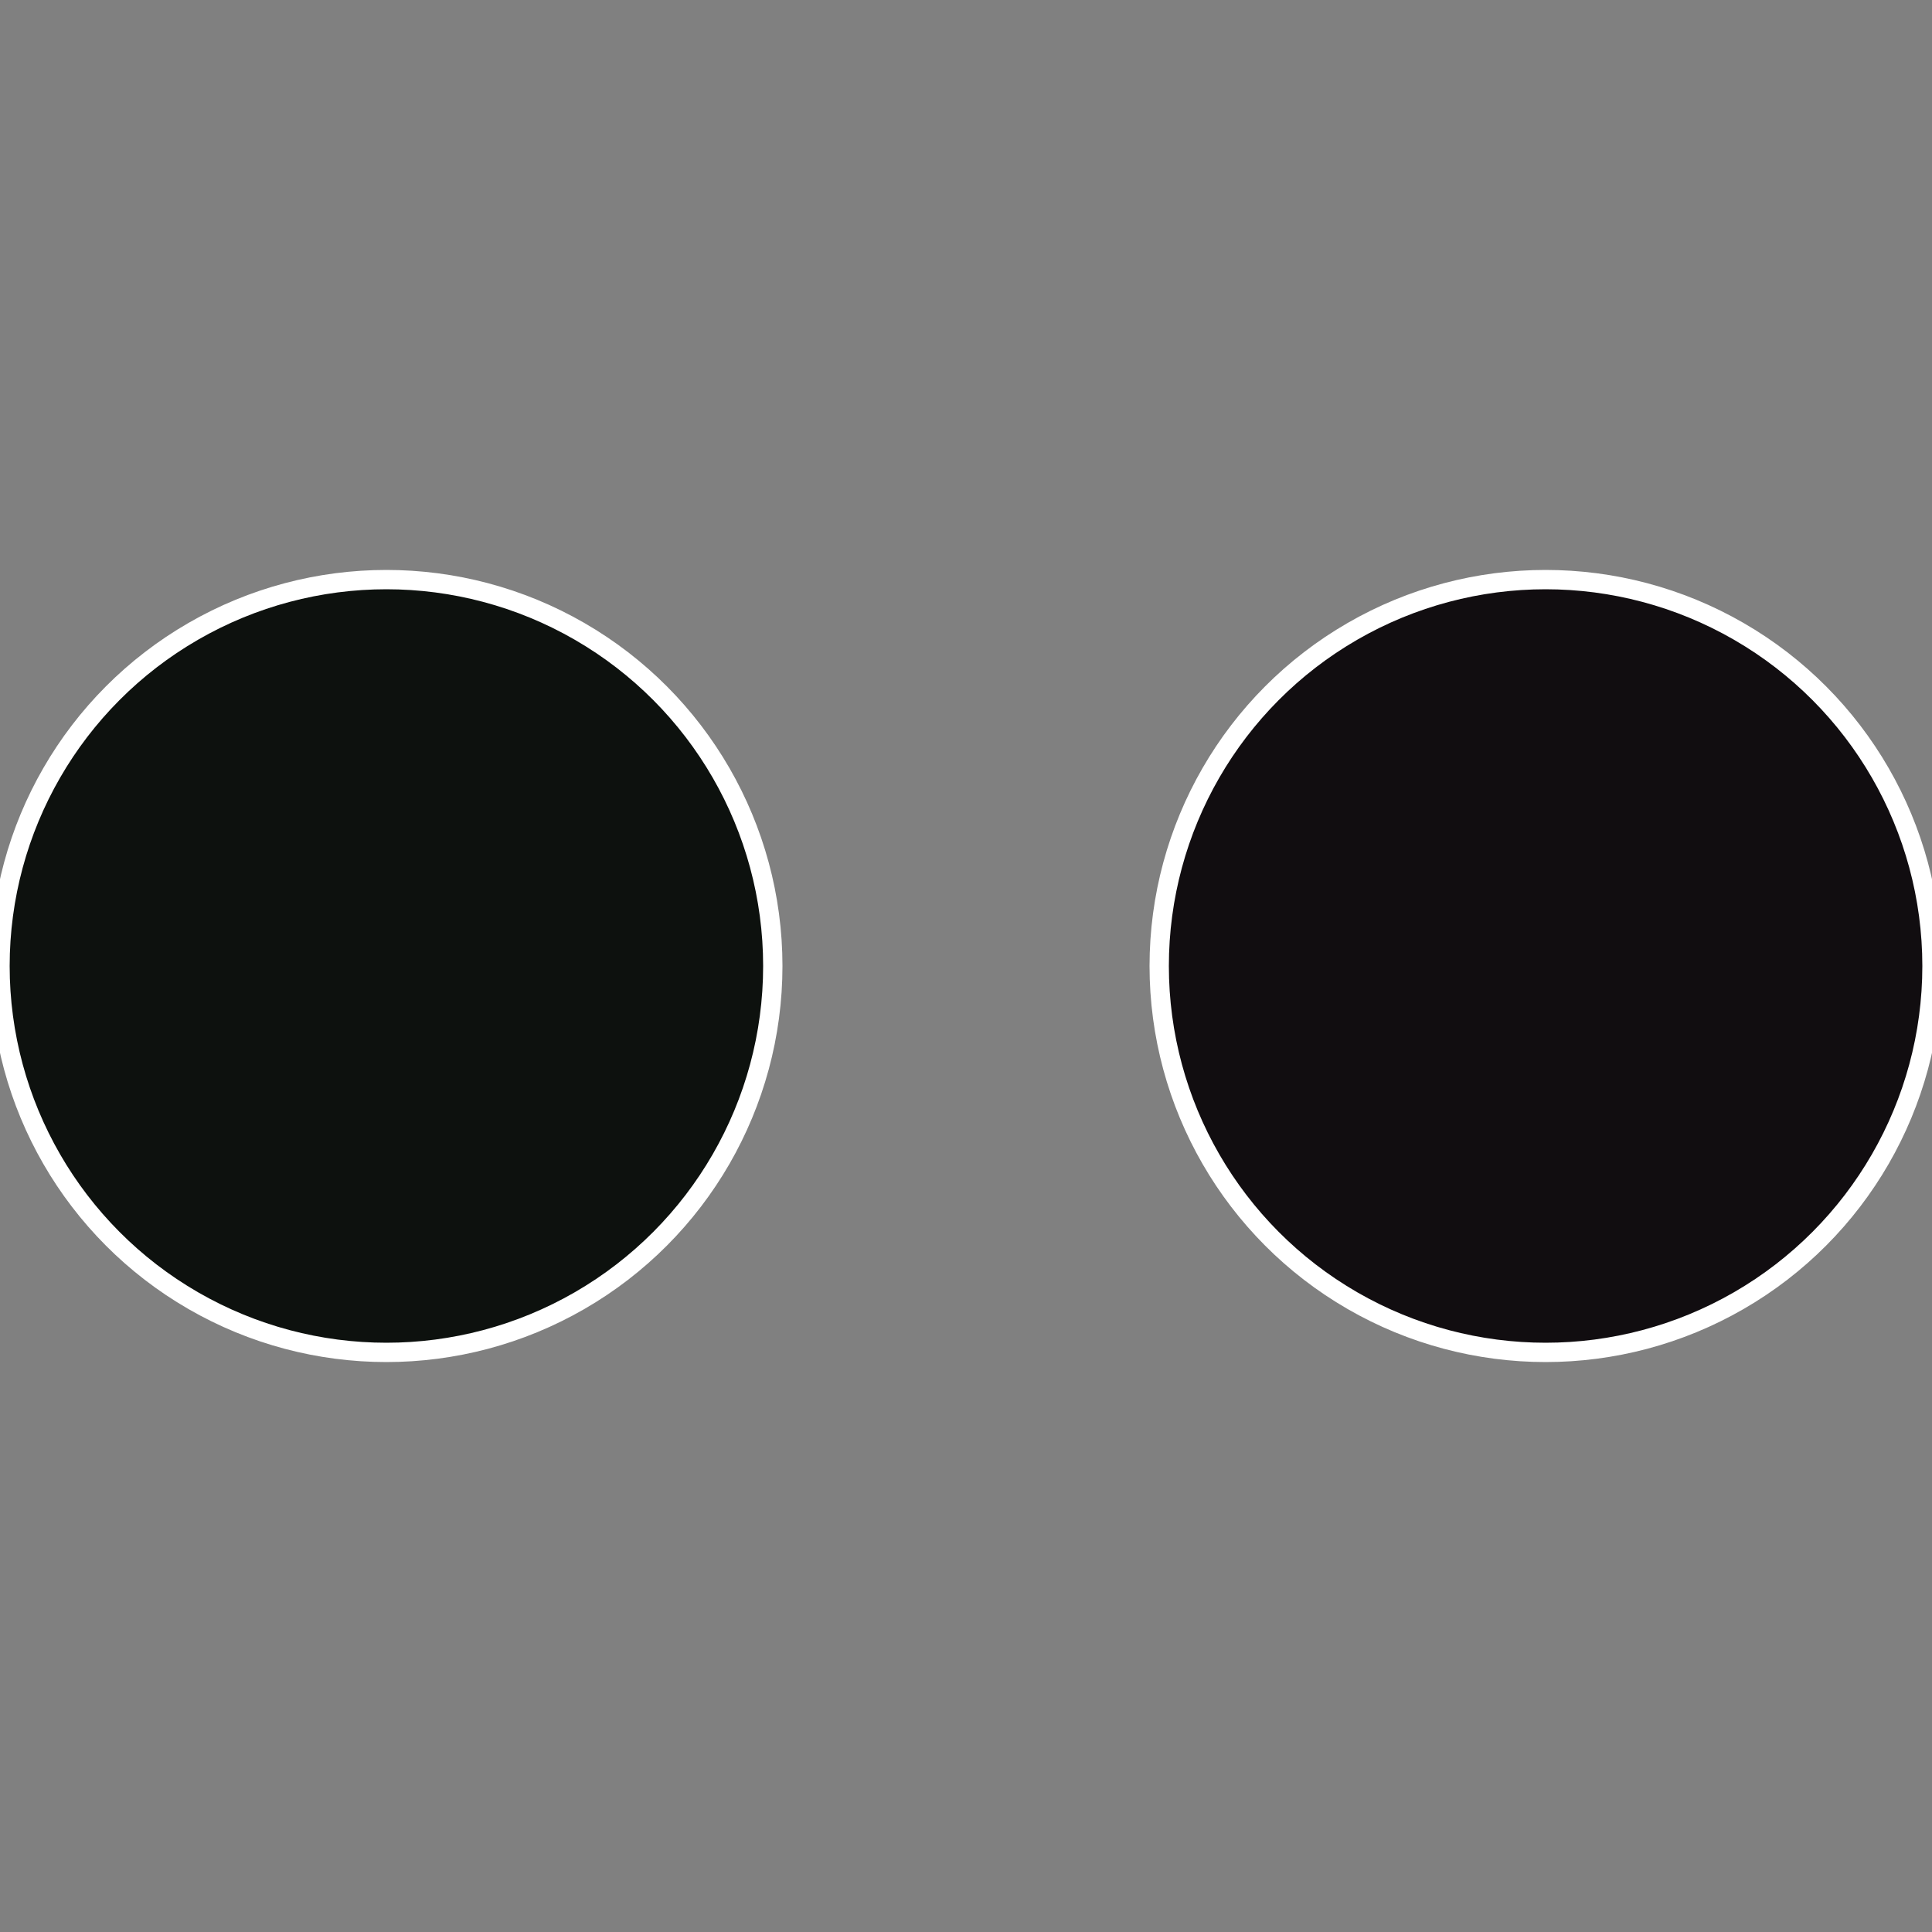 <?xml version="1.0" standalone="no"?>
<svg width="500" height="500" viewBox="-1 -1 2 2" xmlns="http://www.w3.org/2000/svg">
 
                <rect x="-1" y="-1" width="2" height="2" fill="#808080" stroke="none"/>
 
                <circle cx="0.6" cy="0" r="0.4" fill="#110d10" stroke="#fff" stroke-width="1%" />
             
                <circle cx="-0.6" cy="7.3478807948841E-17" r="0.4" fill="#0d110e" stroke="#fff" stroke-width="1%" />
            </svg>
